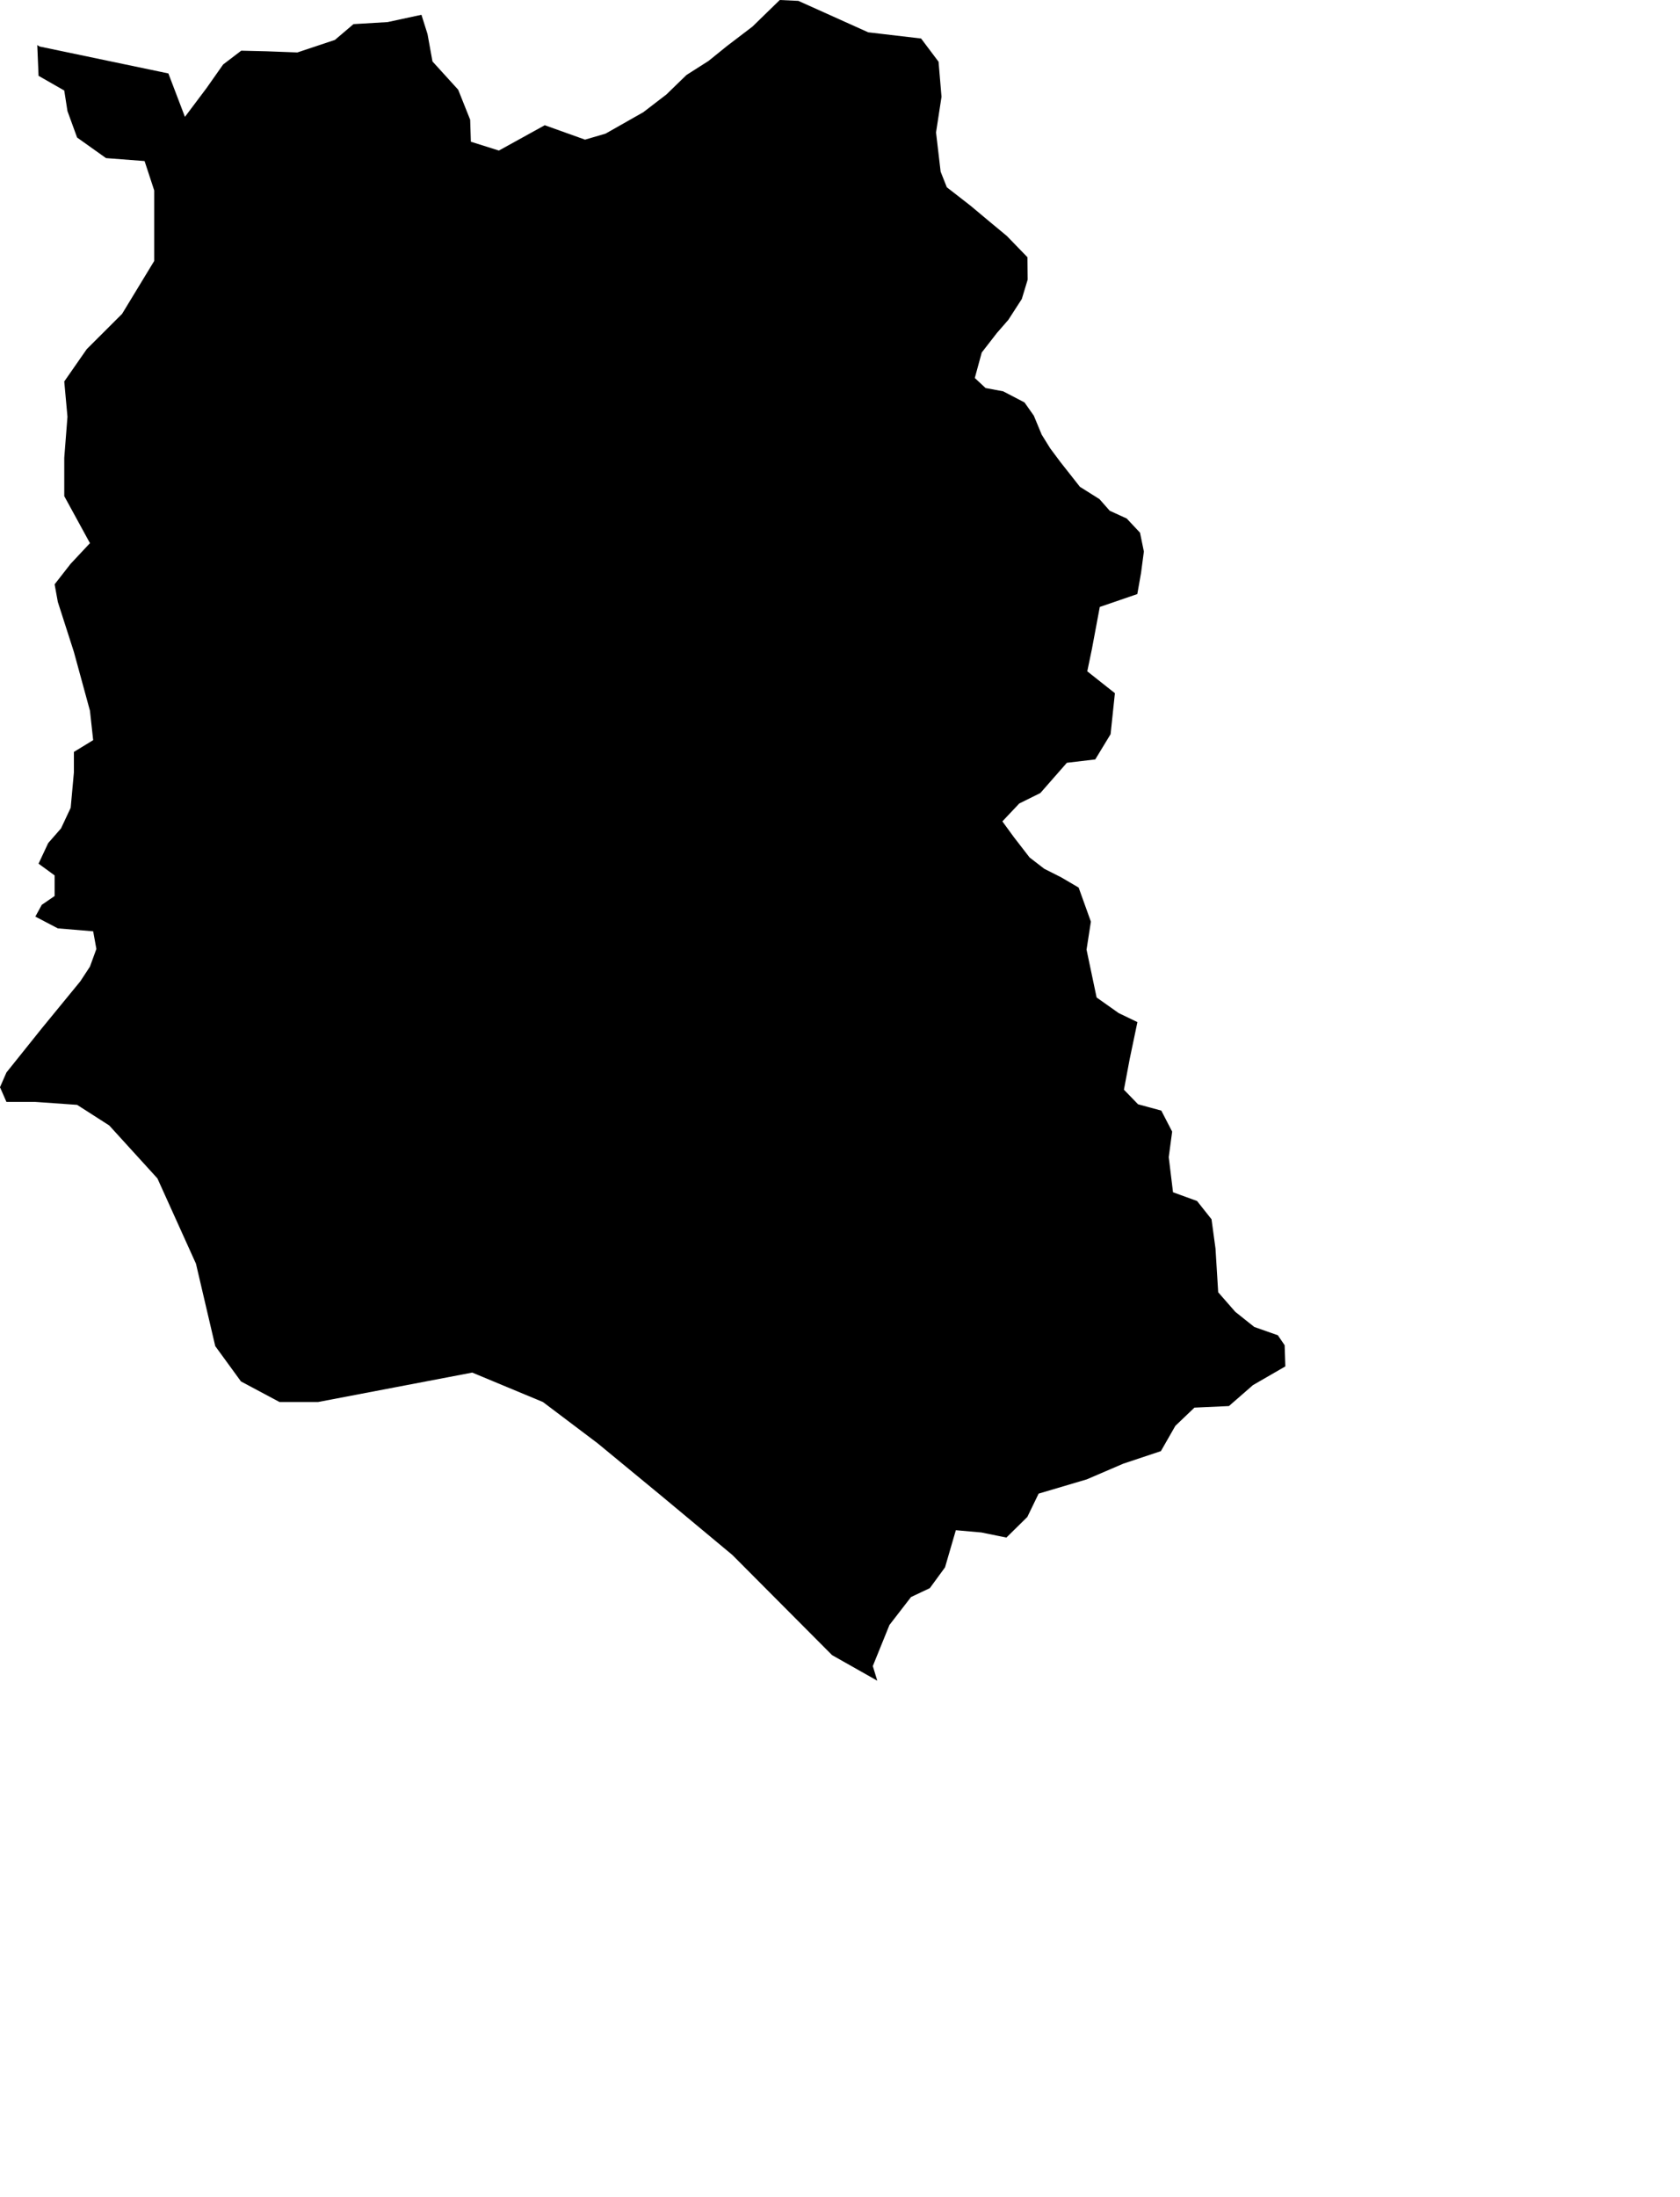 <svg width="783.443" height="1024" class="wof-locality" edtf:cessation="" edtf:inception="" id="wof-%!s(int64=421181477)" mz:is_ceased="-1" mz:is_current="1" mz:is_deprecated="-1" mz:is_superseded="0" mz:is_superseding="0" mz:latitude="23.7104" mz:longitude="90.40744" mz:max_latitude="23.903701" mz:max_longitude="90.509888" mz:min_latitude="23.667517" mz:min_longitude="90.329188" mz:uri="https://data.whosonfirst.org/421/181/477/421181477.geojson" viewBox="0 0 783.44 1024.00" wof:belongsto="102191569,85632475,85669009,421187803" wof:country="BD" wof:id="421181477" wof:lastmodified="1652217887" wof:name="Dhaka" wof:parent_id="421187803" wof:path="421/181/477/421181477.geojson" wof:placetype="locality" wof:repo="sfomuseum-data-whosonfirst" wof:superseded_by="" wof:supersedes="" xmlns="http://www.w3.org/2000/svg" xmlns:edtf="x-urn:namespaces#edtf" xmlns:mz="x-urn:namespaces#mz" xmlns:wof="x-urn:namespaces#wof"><path d="M409.103 783.443,388.013 771.522,341.571 724.874,308.612 697.438,278.649 672.746,253.183 653.54,220.225 639.823,184.268 646.683,148.314 653.54,130.335 653.54,112.36 643.937,100.375 627.477,91.386 589.075,73.407 549.303,50.937 524.621,35.954 515.021,16.479 513.648,2.995 513.648,0 506.792,2.995 499.938,19.475 479.369,37.453 457.43,41.948 450.577,44.943 442.35,43.447 434.124,26.968 432.754,16.479 427.268,19.475 421.784,25.469 417.671,25.469 408.075,17.979 402.592,22.473 392.995,28.464 386.142,32.959 376.546,34.458 360.097,34.458 350.5,43.447 345.017,41.948 331.311,34.458 303.898,26.968 280.599,25.469 272.376,32.959 262.783,41.948 253.19,29.963 231.264,29.963 213.448,31.459 194.265,29.963 177.823,40.449 162.75,56.928 146.31,71.911 121.648,71.911 106.578,71.911 88.769,67.417 75.072,49.438 73.702,35.954 64.113,31.459 51.783,29.963 42.197,17.979 35.347,17.375 21.014,18.483 21.687,78.519 34.236,86.238 54.473,96.312 41.062,104.054 30.059,112.492 23.624,124.242 23.91,138.674 24.45,156.172 18.616,164.843 11.242,180.755 10.3,187.814 8.767,196.531 6.893,199.364 15.876,201.679 28.64,213.67 41.832,219.256 55.813,219.581 66.066,232.651 70.18,254.039 58.374,272.824 65.095,282.39 62.295,300.011 52.297,310.778 44.028,320.116 34.965,330.429 28.391,339.08 21.402,350.898 12.396,363.636 0,372.3 0.408,404.877 15.063,429.54 17.952,437.68 28.779,439.06 45.122,436.506 61.751,438.649 80.015,441.531 87.296,452.62 95.914,461.274 103.155,469.527 109.995,479.13 119.909,479.24 130.342,476.5 139.381,470.227 149.087,464.893 155.213,457.818 164.329,454.584 176.2,459.599 180.874,467.802 182.407,477.754 187.588,482.109 193.768,485.765 202.581,489.705 208.94,494.462 215.319,503.607 226.929,512.713 232.657,517.502 238.087,525.43 241.703,531.627 248.307,533.428 257.078,532.104 267.095,530.366 276.917,512.868 282.924,509.19 302.558,507.03 312.934,519.917 323.124,517.907 342.231,510.759 354,497.52 355.565,485.154 369.666,475.319 374.539,467.441 382.878,472.795 390.219,480.132 399.703,486.985 404.987,494.906 408.984,503.01 413.737,508.719 429.623,506.692 442.662,511.386 464.97,521.679 472.244,530.416 476.447,526.82 493.619,524.123 507.962,530.721 514.763,541.551 517.695,546.617 527.497,545.024 539.402,547.015 555.768,558.223 559.838,564.977 568.357,566.834 582.056,568.081 602.383,576.049 611.495,584.906 618.551,595.915 622.432,599.07 627.063,599.398 636.938,584.295 645.661,573.094 655.424,557.002 656.157,548.099 664.662,541.366 676.437,523.898 682.252,506.782 689.6,484.345 696.244,479.081 707.114,469.318 716.733,457.652 714.352,445.741 713.297,440.695 730.615,433.613 740.301,424.846 744.444,414.782 757.471,407.017 776.62,409.103 783.443 Z"/></svg>